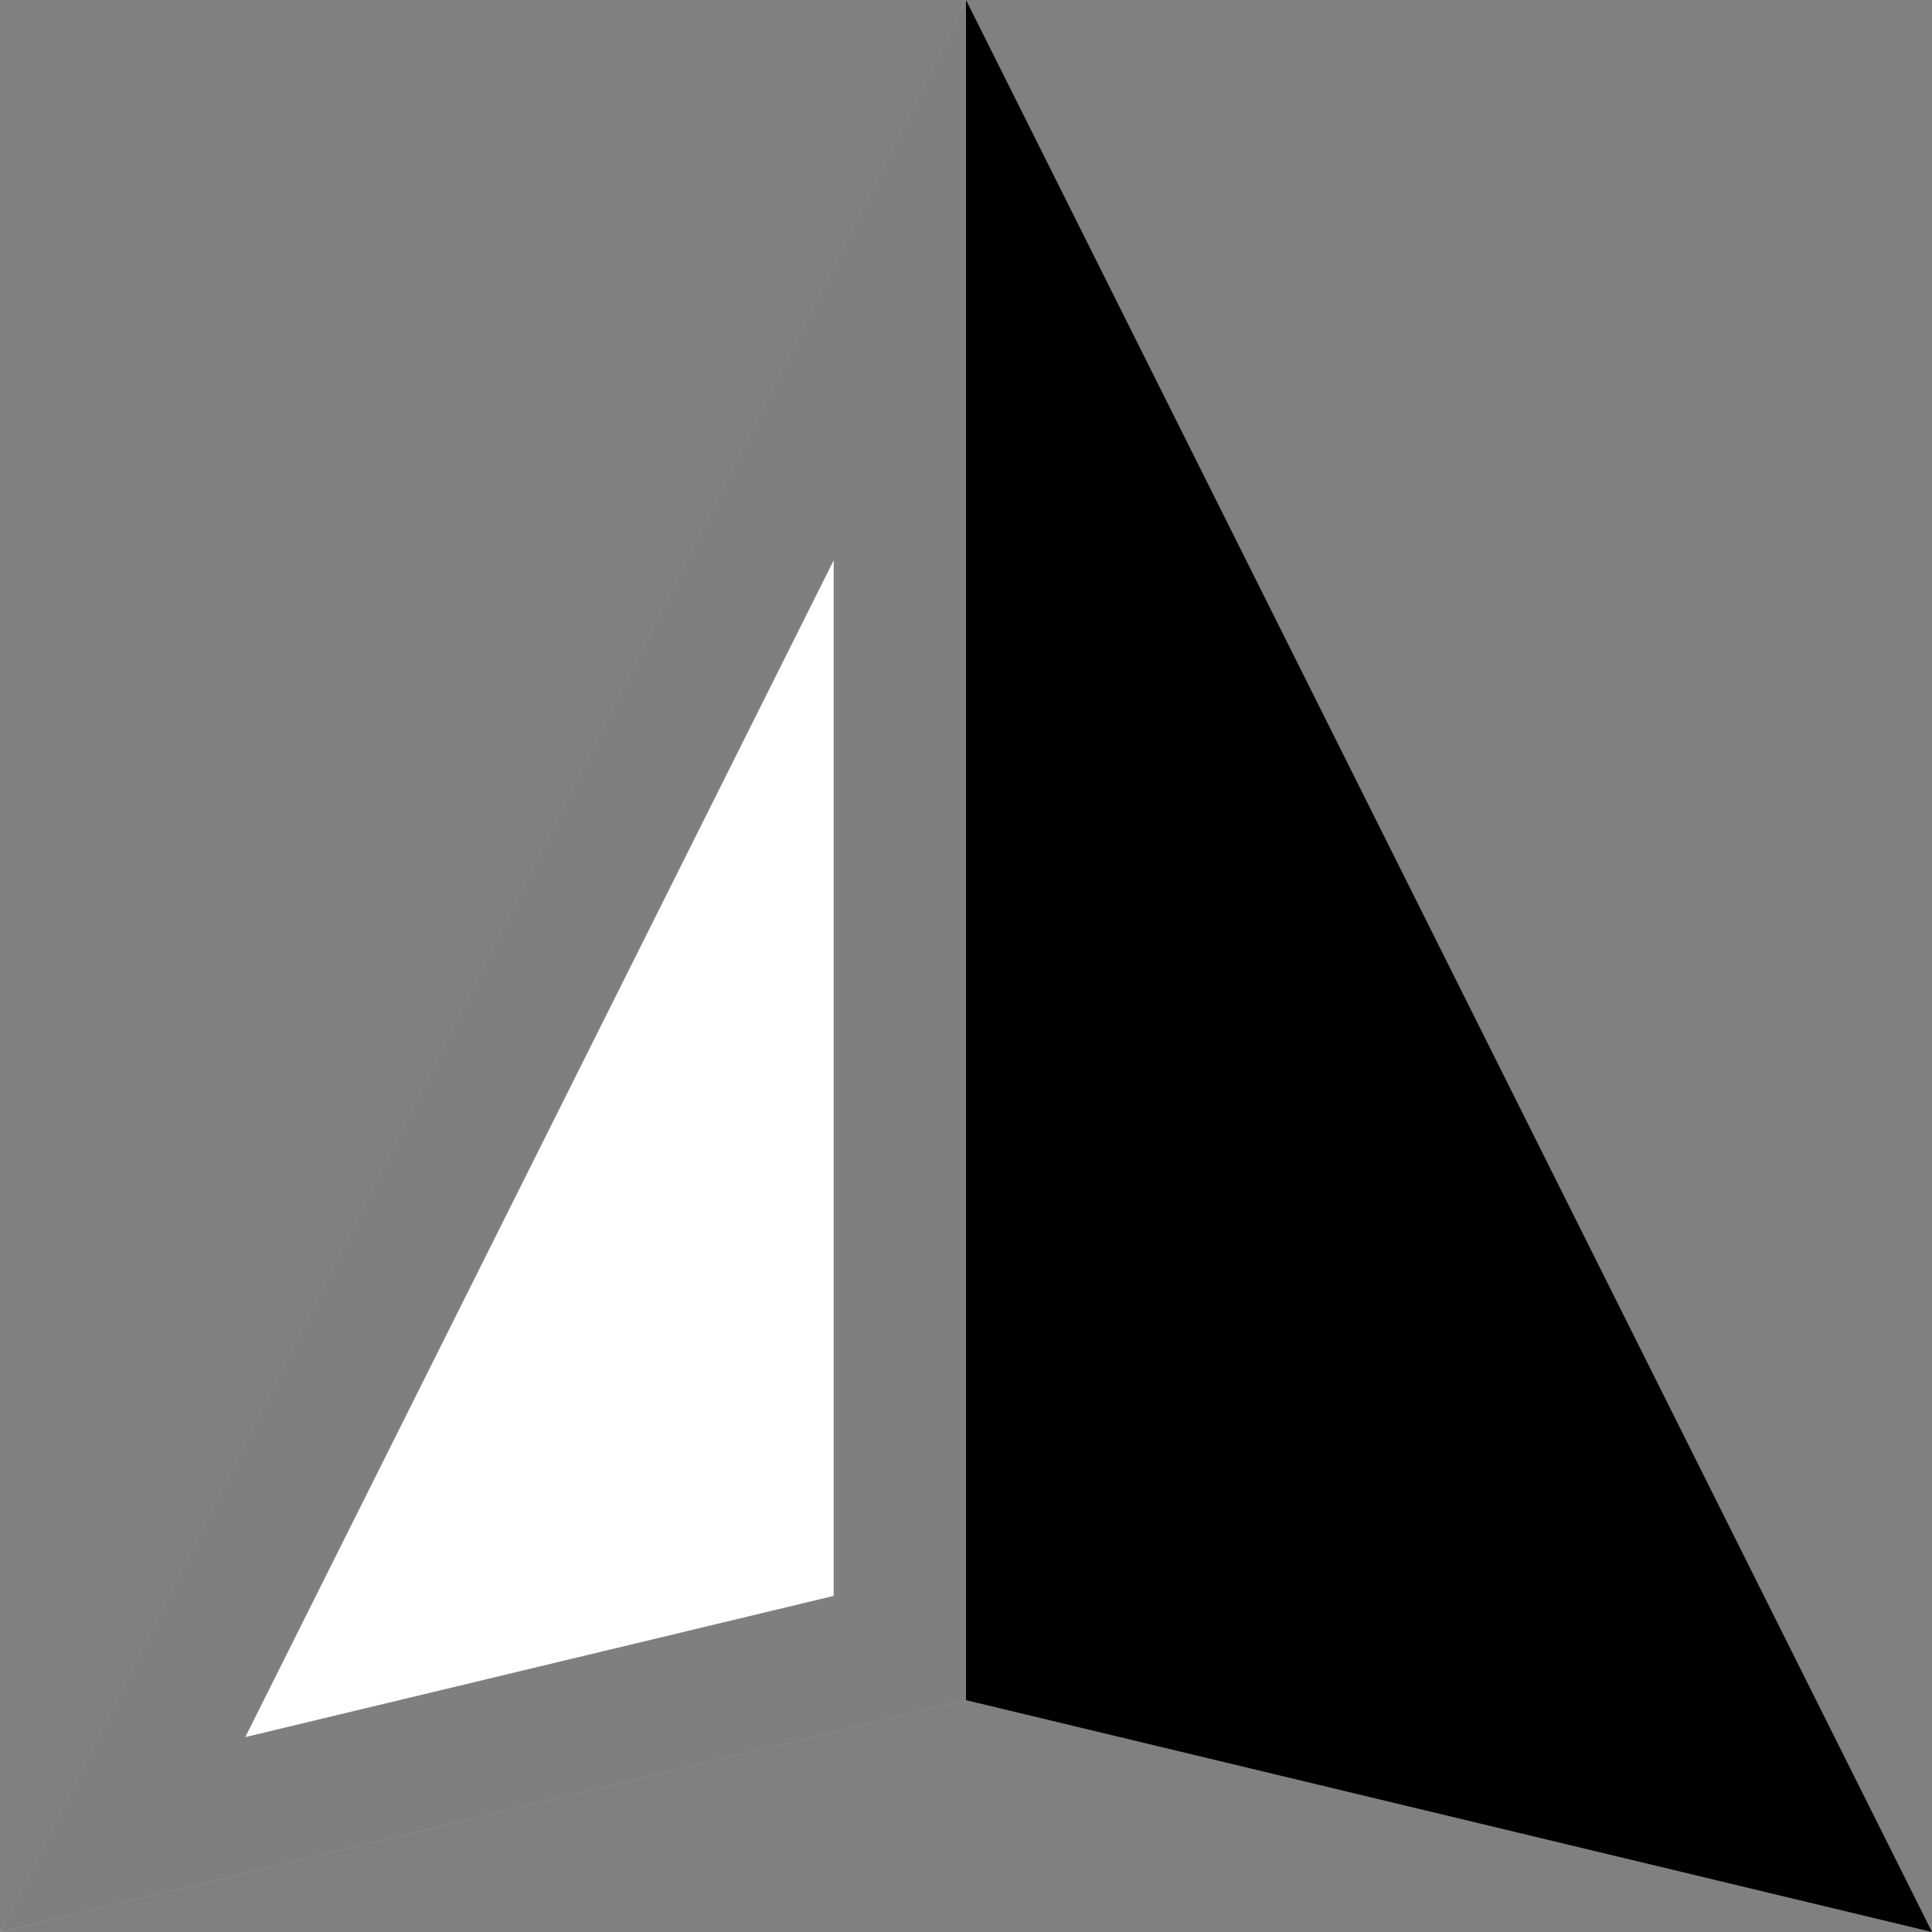 <?xml version="1.0" encoding="UTF-8"?>
<svg id="_レイヤー_1" data-name="レイヤー_1" xmlns="http://www.w3.org/2000/svg" width="25" height="25" version="1.1" viewBox="0 0 25 25">
  <rect x="0" y="0" width="25" height="25" fill="#808080" stroke="none"/>
  <!-- Generator: Adobe Illustrator 29.8.2, SVG Export Plug-In . SVG Version: 2.1.1 Build 3)  -->
  <defs>
    <style>
      .st0 {
        fill: #fff;
      }

      .st1 {
        opacity: .5;
      }
    </style>
  </defs>
  <g>
    <polygon class="st0" points="12.5 0 12.5 22 0 25 12.5 0"/>
    <g class="st1">
      <path d="M10.788,7.251v13.4l-7.614,1.827,7.614-15.227M12.5,0L0,25l12.5-3V0h0Z"/>
    </g>
  </g>
  <polygon points="12.5 0 12.5 22 25 25 12.5 0"/>
</svg>